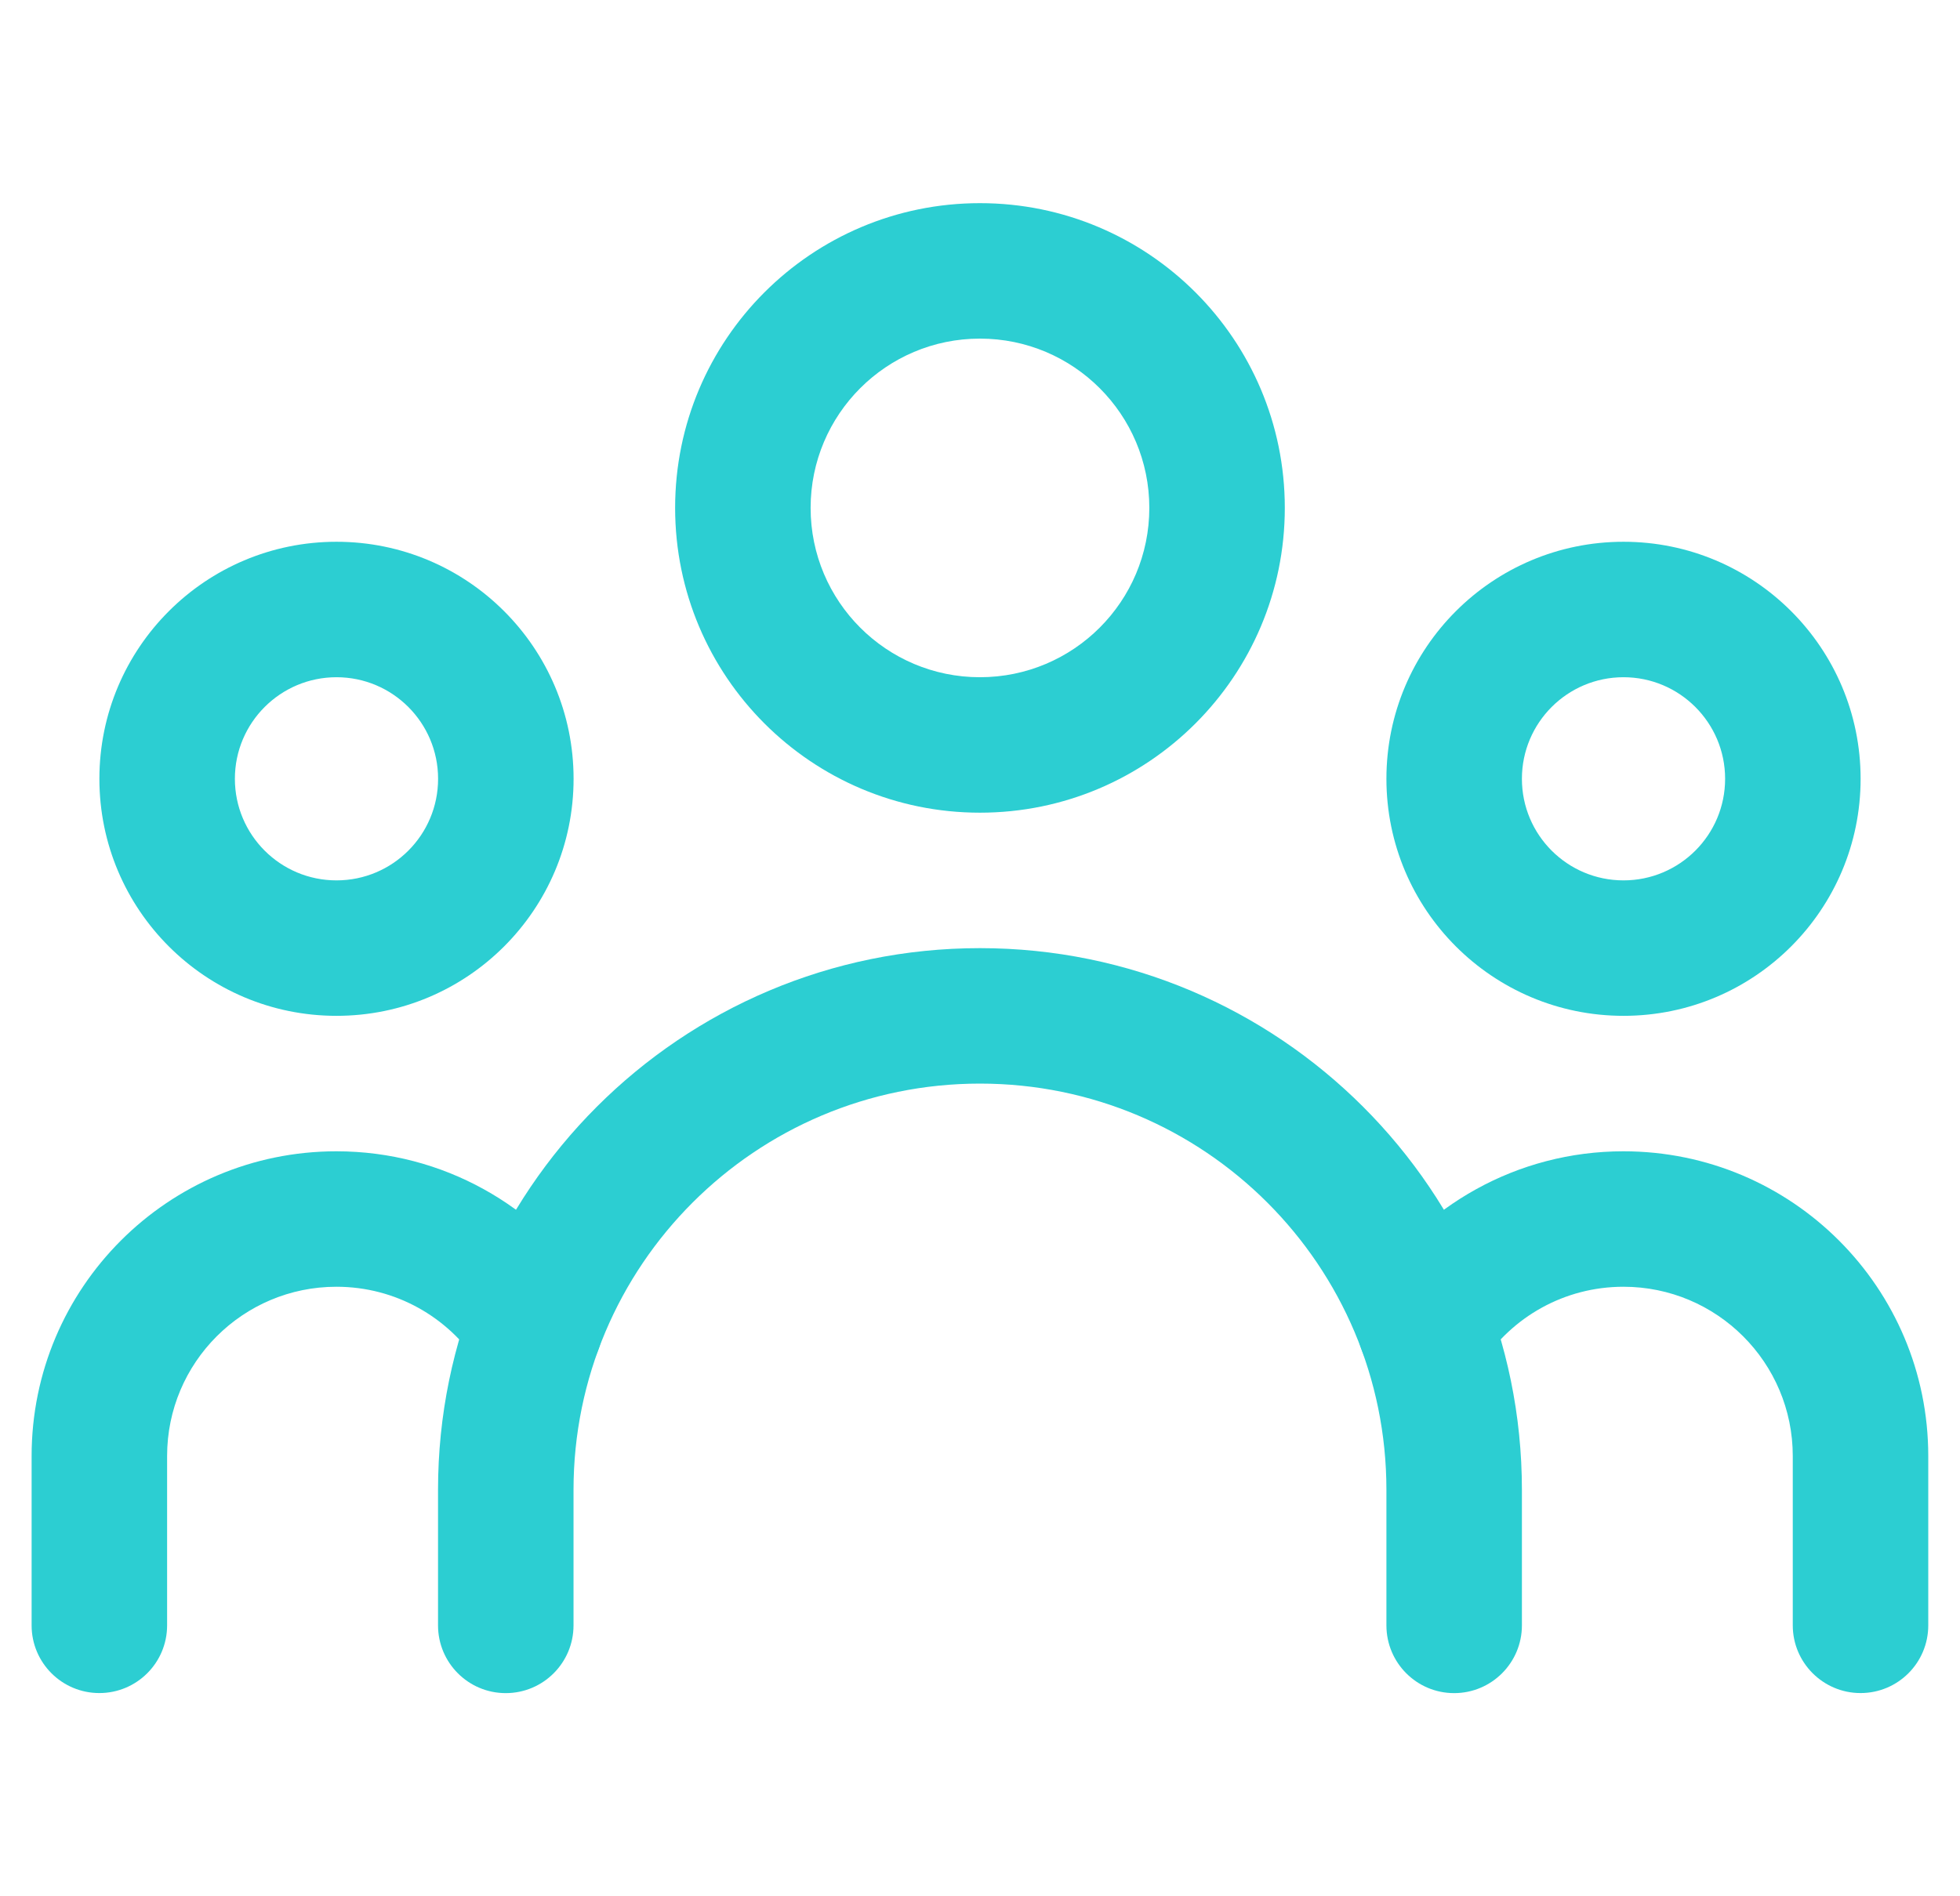 <svg xmlns="http://www.w3.org/2000/svg" width="31" height="30" viewBox="0 0 31 30" fill="none"><g clip-path="url(#clip0_7404_17321)"><path d="M27.285 12.321C27.285 11.434 26.565 10.714 25.678 10.714C24.79 10.714 24.071 11.434 24.071 12.321C24.071 13.209 24.79 13.928 25.678 13.928C26.565 13.928 27.285 13.209 27.285 12.321ZM29.428 12.321C29.428 14.392 27.749 16.071 25.678 16.071C23.607 16.071 21.928 14.392 21.928 12.321C21.928 10.25 23.607 8.571 25.678 8.571C27.749 8.571 29.428 10.25 29.428 12.321Z" fill="#2CCED2"></path><path d="M0.5 25.714V23.035C0.5 20.372 2.659 18.214 5.321 18.214C7.01 18.214 8.496 19.084 9.356 20.394C9.68 20.889 9.541 21.552 9.046 21.876C8.552 22.201 7.887 22.063 7.563 21.568C7.082 20.837 6.258 20.357 5.321 20.357C3.842 20.357 2.643 21.556 2.643 23.035V25.714C2.643 26.306 2.163 26.785 1.571 26.785C0.98 26.785 0.5 26.306 0.5 25.714Z" fill="#2CCED2"></path><path d="M18.178 8.035C18.178 6.556 16.979 5.357 15.499 5.357C14.02 5.357 12.821 6.556 12.821 8.035C12.821 9.515 14.02 10.714 15.499 10.714C16.979 10.714 18.178 9.515 18.178 8.035ZM20.321 8.035C20.321 10.698 18.162 12.857 15.499 12.857C12.836 12.857 10.678 10.698 10.678 8.035C10.678 5.372 12.836 3.214 15.499 3.214C18.162 3.214 20.321 5.372 20.321 8.035Z" fill="#2CCED2"></path><path d="M21.928 25.714V23.571C21.928 20.021 19.05 17.143 15.499 17.143C11.949 17.143 9.071 20.021 9.071 23.571V25.714C9.071 26.306 8.591 26.786 7.999 26.786C7.407 26.786 6.928 26.306 6.928 25.714V23.571C6.928 18.838 10.765 15 15.499 15C20.233 15 24.071 18.838 24.071 23.571V25.714C24.071 26.306 23.591 26.786 22.999 26.786C22.407 26.786 21.928 26.306 21.928 25.714Z" fill="#2CCED2"></path><path d="M6.929 12.321C6.929 11.434 6.21 10.714 5.322 10.714C4.435 10.714 3.715 11.434 3.715 12.321C3.715 13.209 4.435 13.928 5.322 13.928C6.21 13.928 6.929 13.209 6.929 12.321ZM9.072 12.321C9.072 14.392 7.393 16.071 5.322 16.071C3.251 16.071 1.572 14.392 1.572 12.321C1.572 10.25 3.251 8.571 5.322 8.571C7.393 8.571 9.072 10.25 9.072 12.321Z" fill="#2CCED2"></path><path d="M28.355 25.714V23.035C28.355 21.556 27.156 20.357 25.677 20.357C24.741 20.357 23.916 20.836 23.436 21.568C23.111 22.063 22.447 22.201 21.952 21.876C21.458 21.551 21.32 20.887 21.644 20.392C22.504 19.083 23.989 18.214 25.677 18.214C28.34 18.214 30.498 20.372 30.498 23.035V25.714C30.498 26.306 30.019 26.785 29.427 26.785C28.836 26.785 28.355 26.305 28.355 25.714Z" fill="#2CCED2"></path></g><defs><clipPath id="clip0_7404_17321"><rect width="30" height="30" fill="white" transform="translate(0.5)"></rect></clipPath></defs></svg>